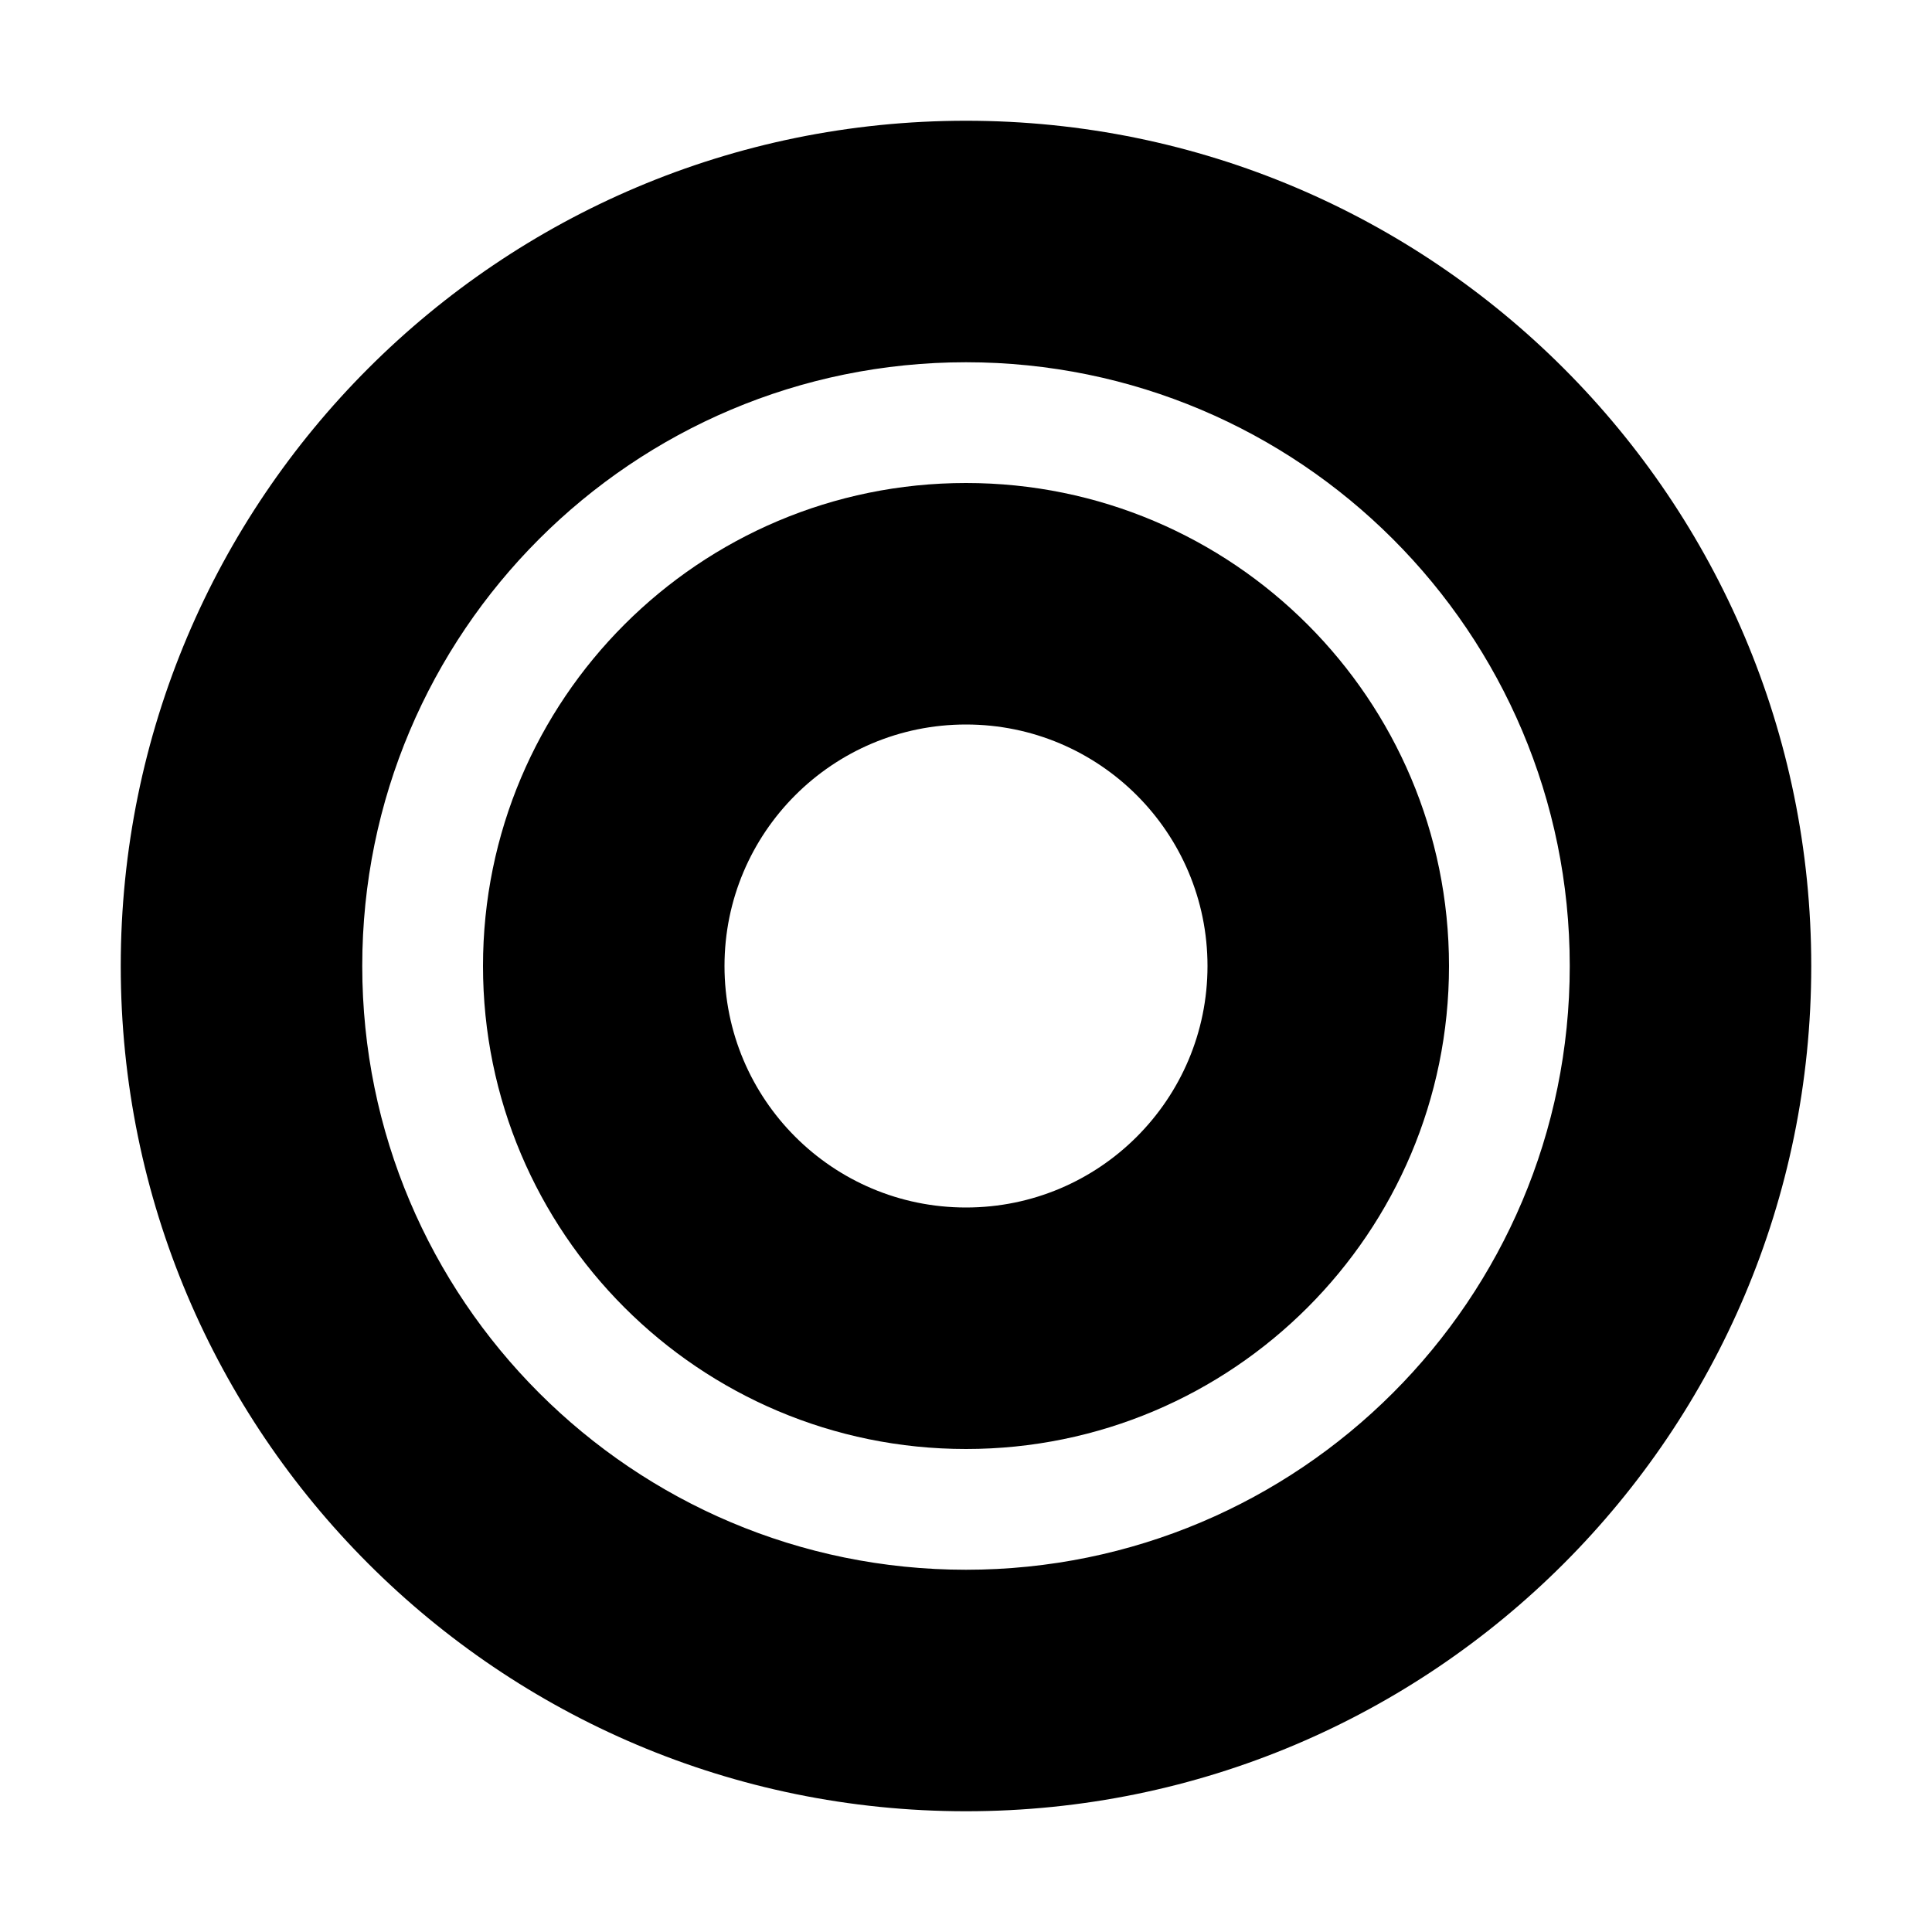 <svg width="32" height="32" viewBox="0 0 32 32" fill="none" xmlns="http://www.w3.org/2000/svg">
  <defs>
    <linearGradient
      id="logoGradient"
      x1="0%"
      y1="0%"
      x2="100%"
      y2="100%"
      gradientUnits="userSpaceOnUse"
    >
      <stop offset="0%" stopColor="#9945FF" />
      <stop offset="100%" stopColor="#14F195" />
    </linearGradient>
  </defs>
  <!-- Outer ring with full gradient -->
  <path
    d="M16 2C8.268 2 2 8.268 2 16s6.268 14 14 14c7.732 0 14-6.268 14-14S23.732 2 16 2zm0 4c5.523 0 10 4.477 10 10s-4.477 10-10 10S6 21.523 6 16 10.477 6 16 6z"
    fill="url(#logoGradient)"
  />
  <!-- Inner circle with same gradient, no opacity -->
  <path
    d="M16 8c-4.418 0-8 3.582-8 8s3.582 8 8 8 8-3.582 8-8-3.582-8-8-8zm0 12c-2.209 0-4-1.791-4-4s1.791-4 4-4 4 1.791 4 4-1.791 4-4 4z"
    fill="url(#logoGradient)"
  />
</svg>